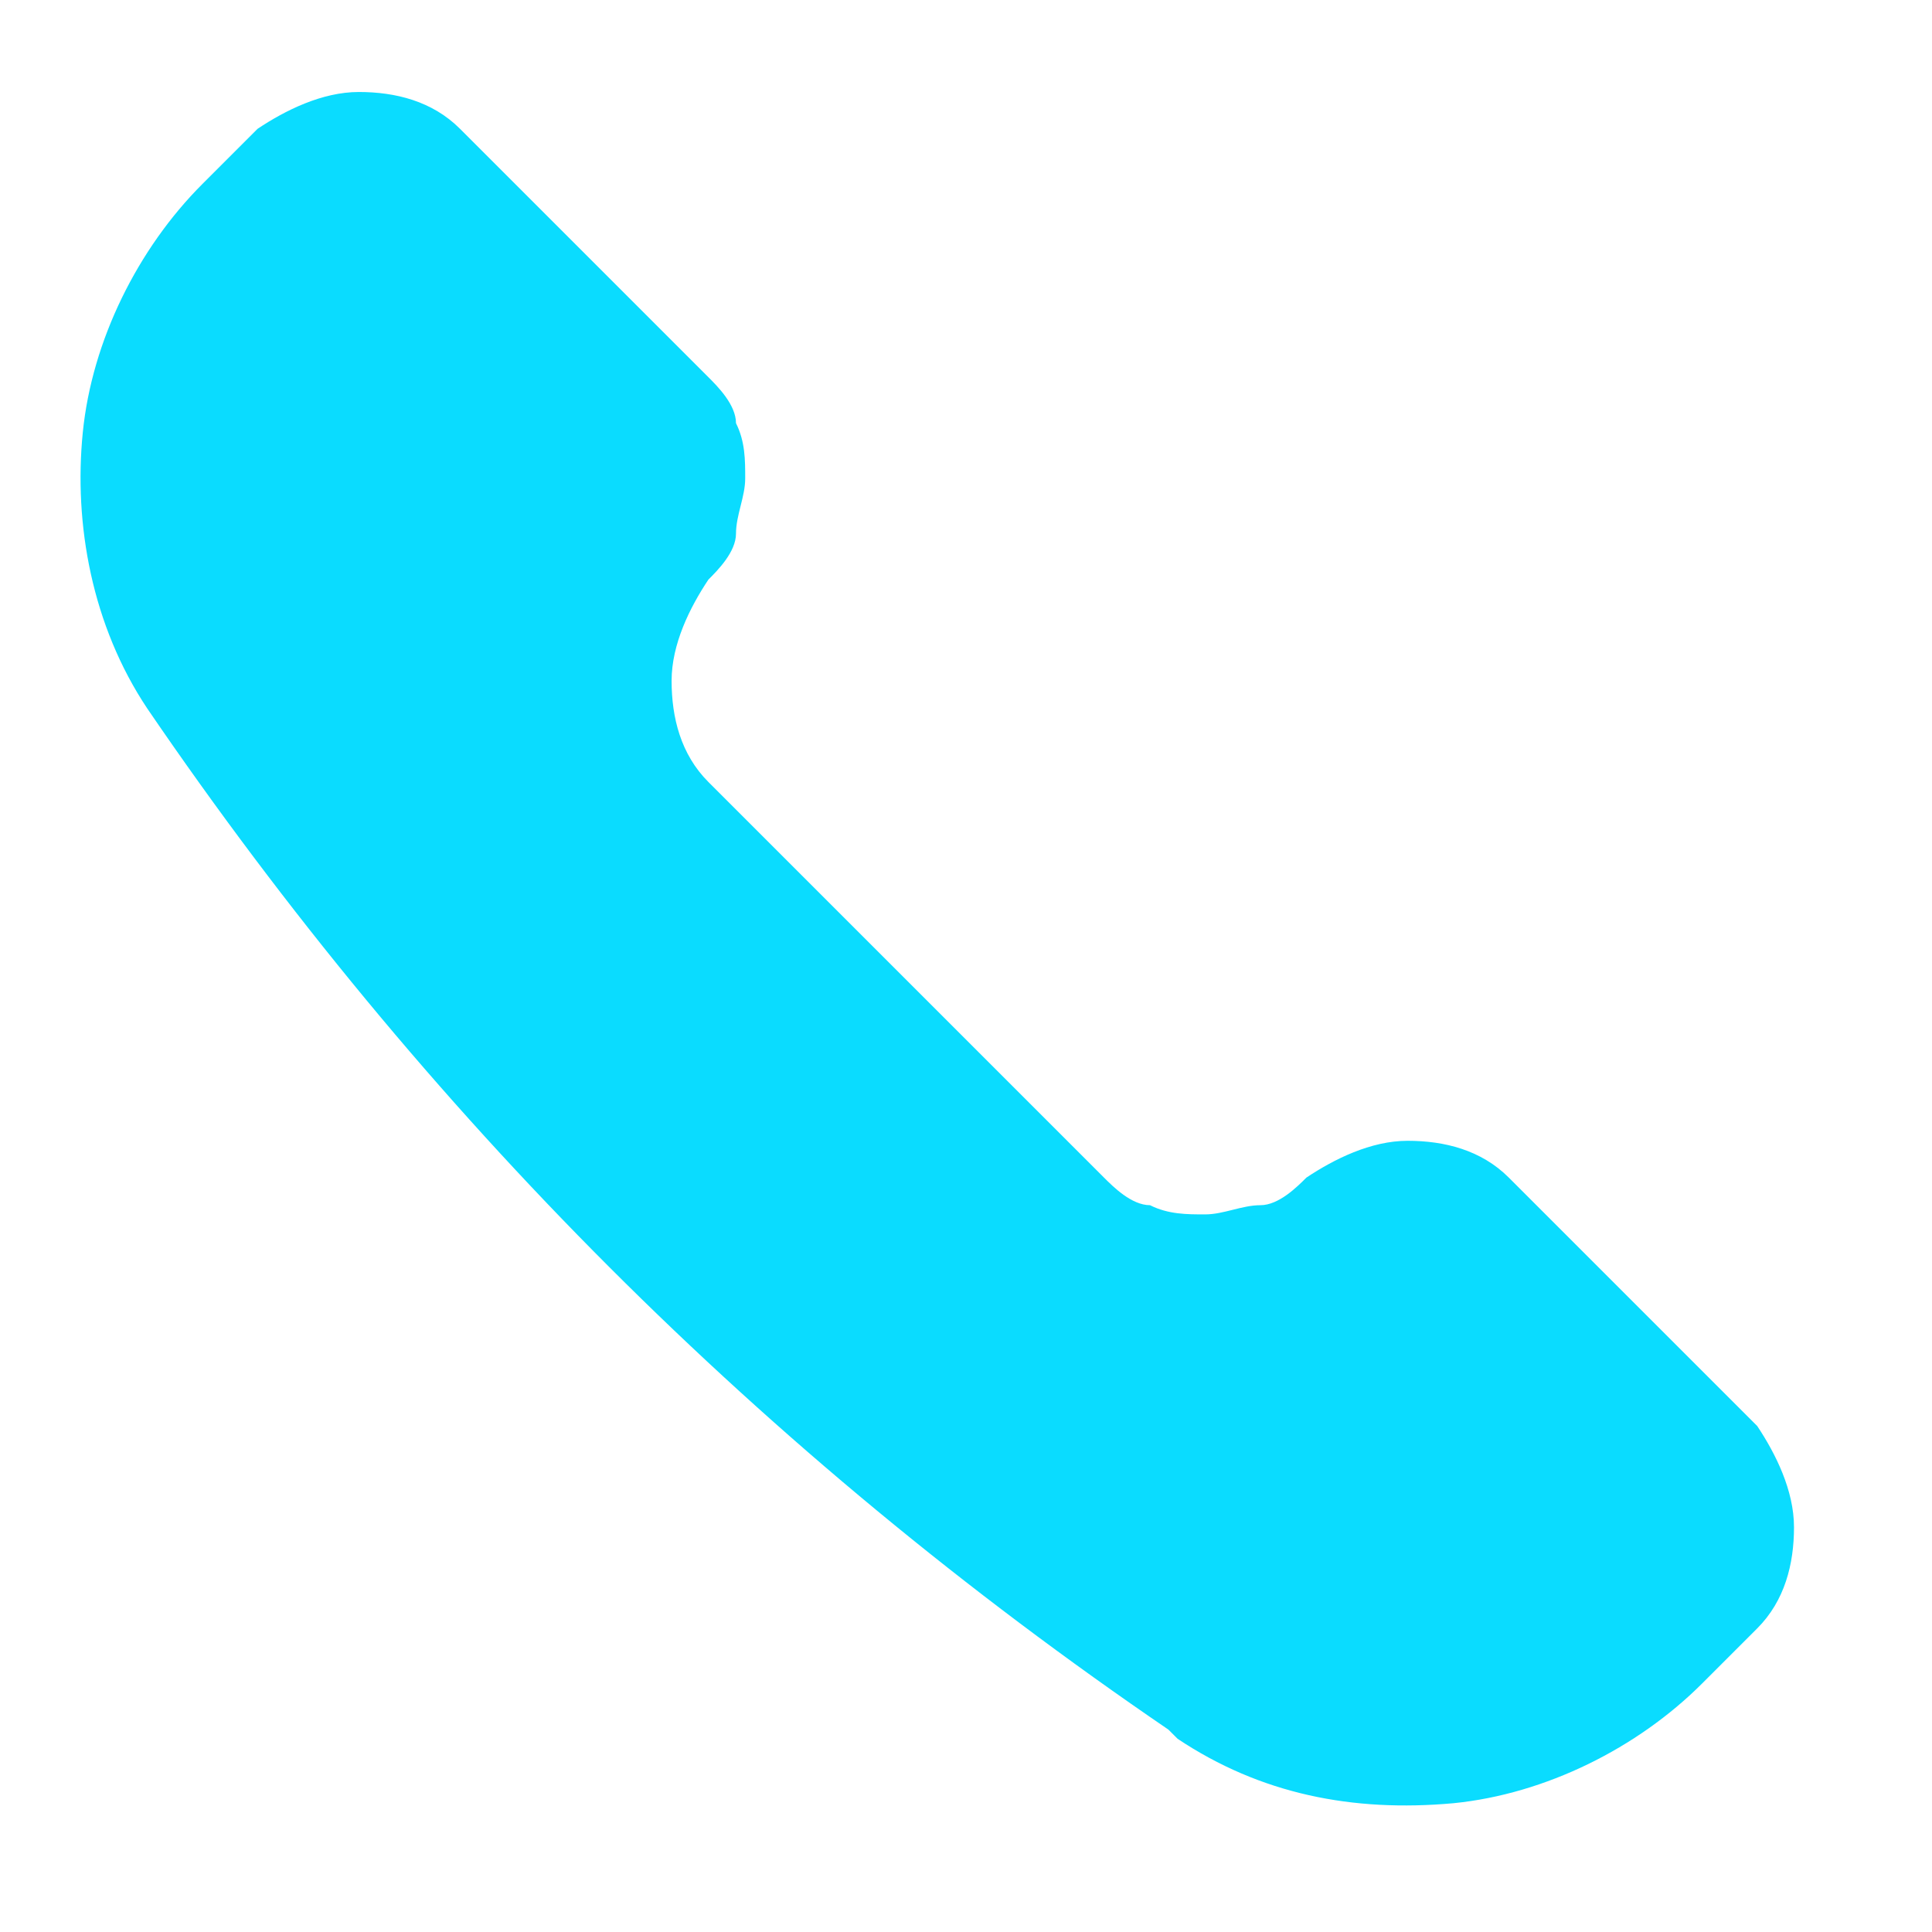 <?xml version="1.0" encoding="UTF-8"?>
<svg id="Layer_1" xmlns="http://www.w3.org/2000/svg" version="1.1" viewBox="0 0 21 21">
  <!-- Generator: Adobe Illustrator 29.4.0, SVG Export Plug-In . SVG Version: 2.1.0 Build 152)  -->
  <defs>
    <style>
      .st0 {
        fill: #0adcff;
      }
    </style>
  </defs>
  <path class="st0" d="M12.8,18.9h0c.9.6,1.9.8,3,.7,1-.1,2-.6,2.7-1.3l.6-.6c.3-.3.4-.7.4-1.1s-.2-.8-.4-1.1l-2.7-2.7c-.3-.3-.7-.4-1.1-.4s-.8.2-1.1.4c-.1.1-.3.3-.5.3-.2,0-.4.1-.6.1s-.4,0-.6-.1c-.2,0-.4-.2-.5-.3l-4.3-4.3c-.3-.3-.4-.7-.4-1.1s.2-.8.4-1.1c.1-.1.3-.3.3-.5s.1-.4.1-.6,0-.4-.1-.6c0-.2-.2-.4-.3-.5l-2.7-2.7c-.3-.3-.7-.4-1.1-.4s-.8.2-1.1.4l-.6.6c-.7.7-1.2,1.7-1.3,2.7-.1,1,.1,2.1.7,3h0c3,4.4,6.7,8.1,11.1,11.1h0Z"/>
</svg>